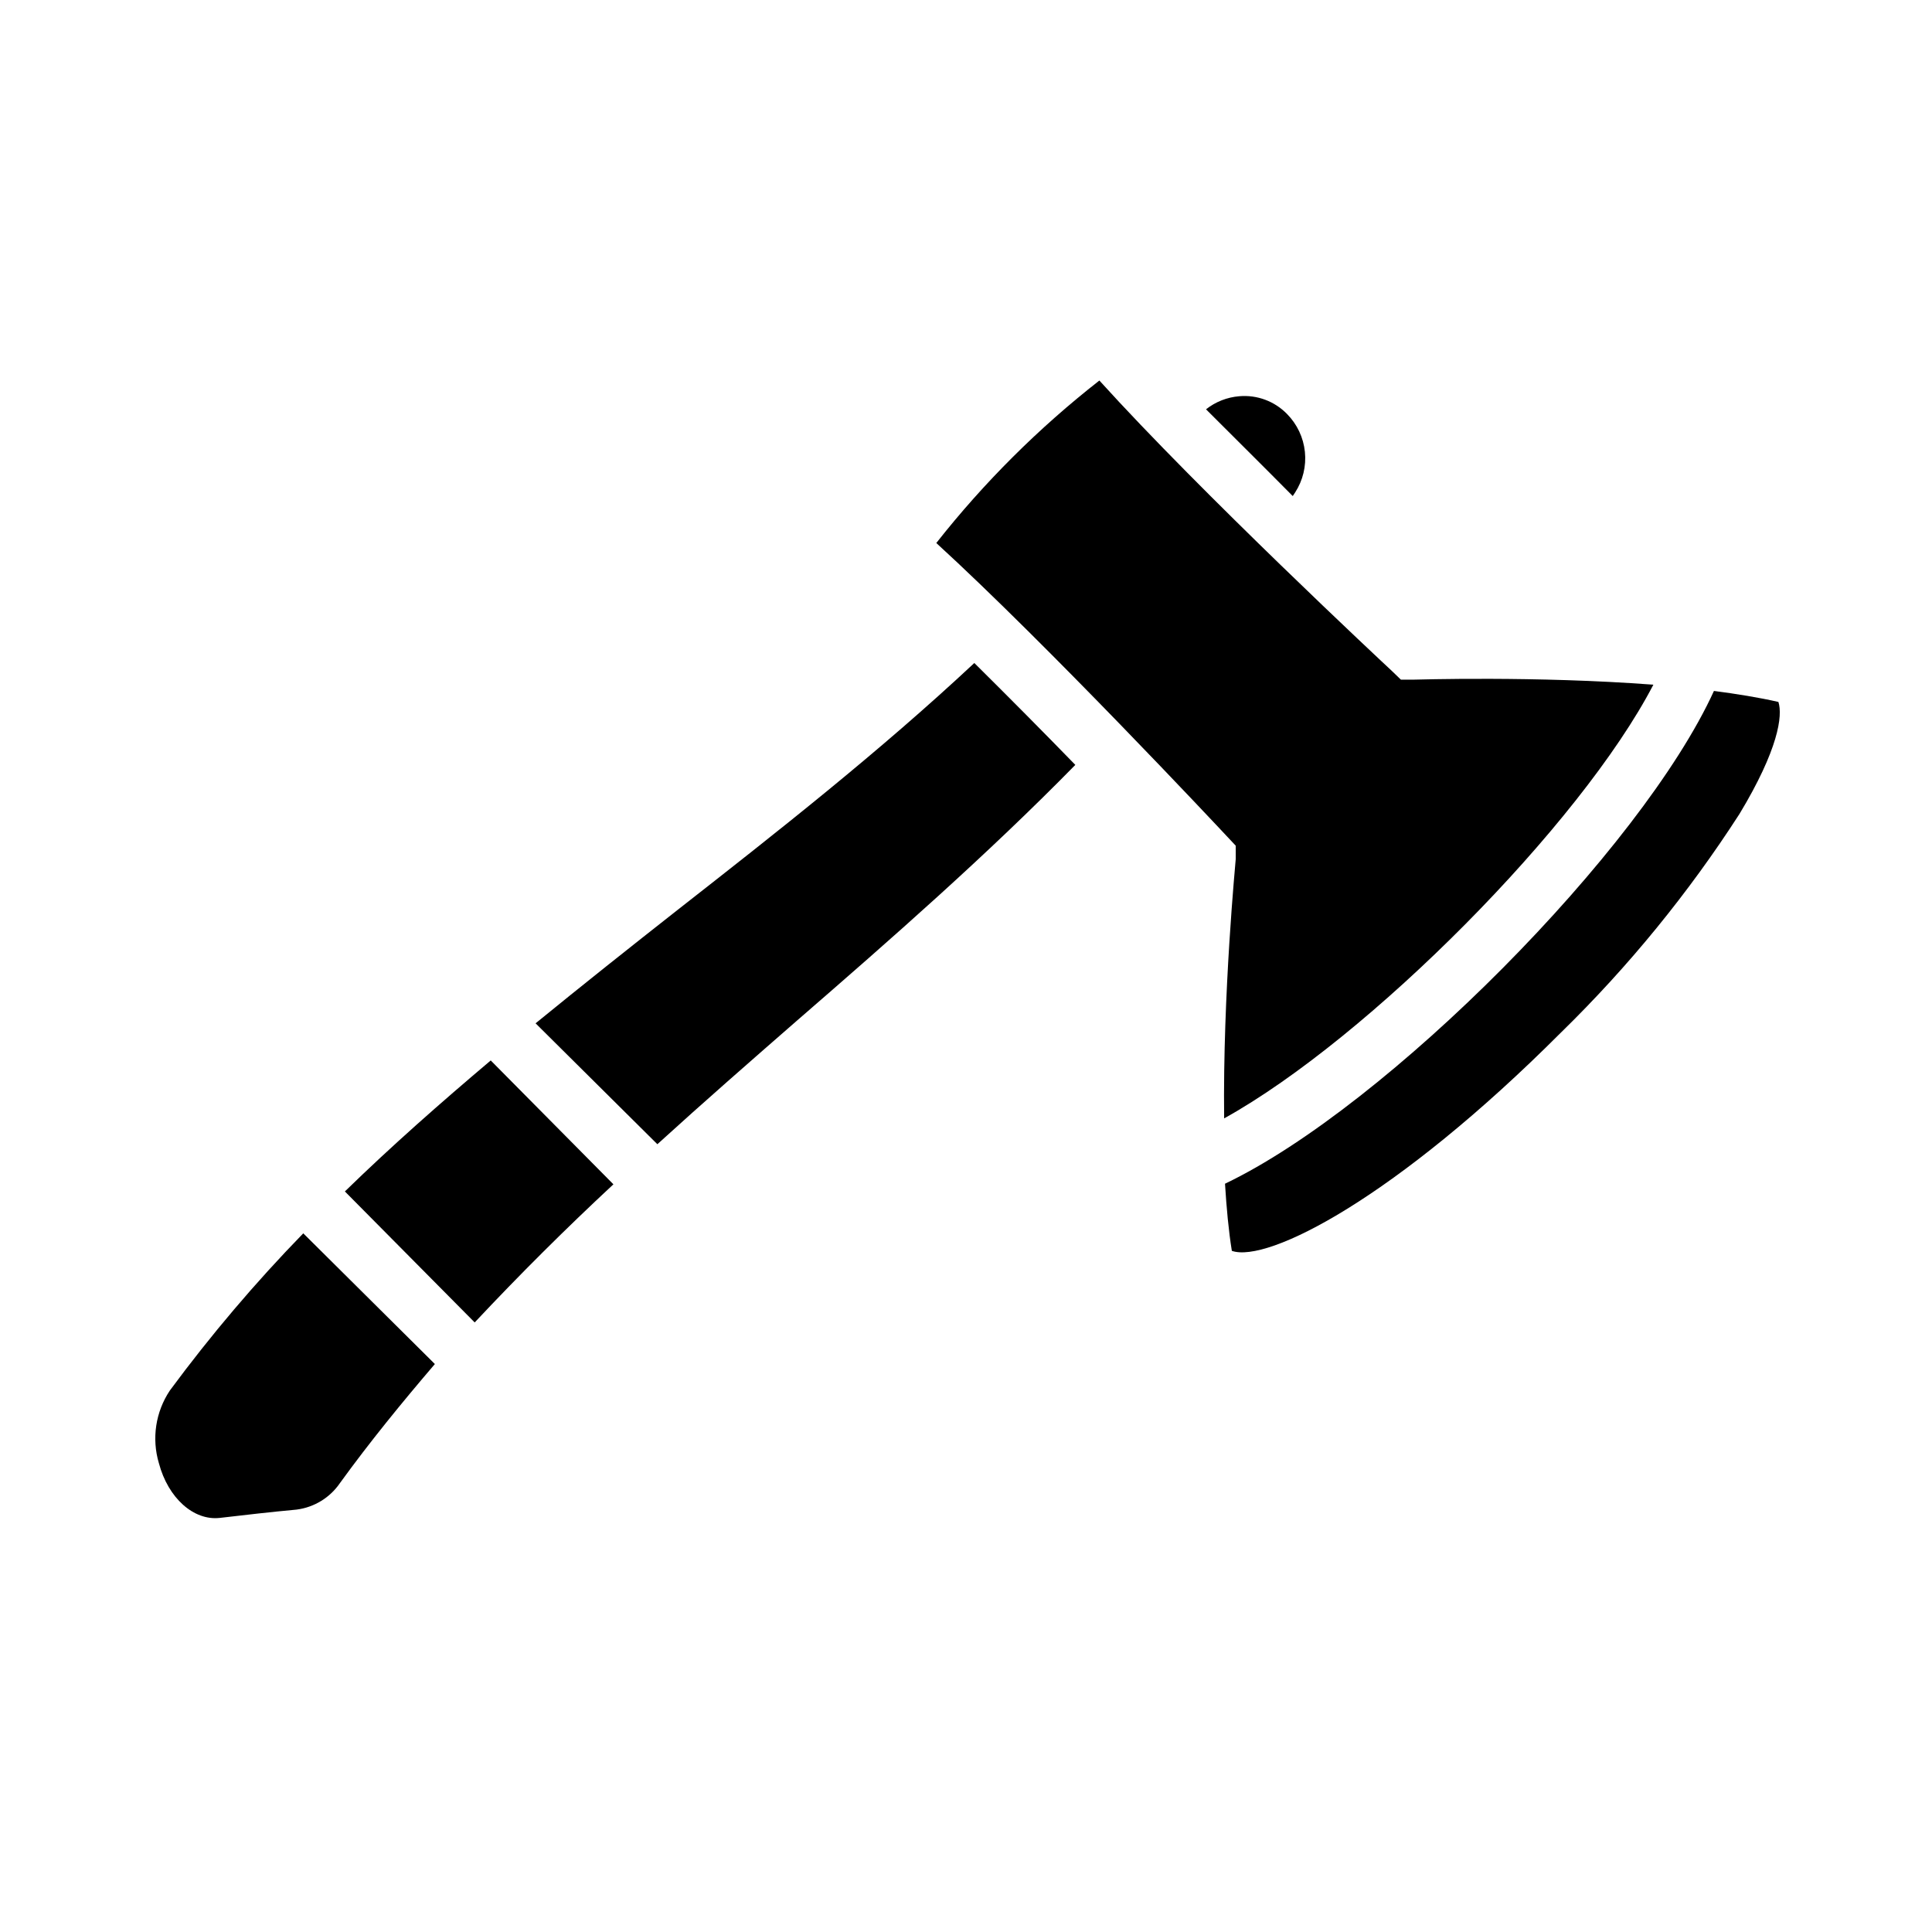 <?xml version="1.0" encoding="UTF-8"?>
<!-- Uploaded to: ICON Repo, www.iconrepo.com, Generator: ICON Repo Mixer Tools -->
<svg fill="#000000" width="800px" height="800px" version="1.1" viewBox="144 144 512 512" xmlns="http://www.w3.org/2000/svg">
 <g>
  <path d="m274.05 425.03c-13.227 11.18-26.215 22.594-38.652 34.715l34.402 34.715c11.859-12.648 24.113-24.848 36.762-36.605z"/>
  <path d="m202.25 546.26c6.769-0.789 13.539-1.574 20.387-2.203v-0.004c4.668-0.605 8.852-3.188 11.496-7.082 7.871-10.863 16.297-21.176 25.113-31.488l-34.875-34.637c-12.711 13.066-24.52 26.98-35.348 41.641-3.797 5.676-4.863 12.746-2.91 19.289 2.438 9.211 9.207 15.27 16.137 14.484z"/>
  <path d="m468.64 457.7c0.395 6.375 0.945 12.438 1.812 17.789 9.445 3.305 43.375-13.934 87.301-57.938v0.004c17.859-17.457 33.703-36.867 47.23-57.859 10.312-17.082 11.492-26.055 10.312-29.676-5.195-1.18-11.02-2.125-17.082-2.914-19.207 42.113-86.75 110.13-129.57 130.59z"/>
  <path d="m318.21 447.23c12.281-11.18 24.719-22.043 37.078-32.828 24.875-21.57 50.383-43.926 73.684-67.699-8.344-8.582-17.711-18.027-26.766-27-25.27 23.617-52.27 44.793-78.719 65.496-12.516 9.84-25.113 19.836-37.551 29.992z"/>
  <path d="m486.59 275.46 0.629-0.945c2.066-3.191 2.981-6.988 2.594-10.766s-2.051-7.312-4.719-10.02c-3.297-3.398-7.953-5.133-12.672-4.723-3.215 0.262-6.285 1.469-8.816 3.465 7.637 7.637 15.586 15.508 22.984 22.988z"/>
  <path d="m469.04 365.52 2.441 2.598v3.543c0 0.473-3.465 35.504-3.07 68.723 38.18-21.176 94.465-77.855 113.75-114.93-30.938-2.363-62.977-1.34-63.605-1.34h-3.305l-2.363-2.281c-2.203-2.047-50.617-47.23-77.539-76.988v-0.004c-16.078 12.57-30.59 27.027-43.219 43.062 29.523 27 74.863 75.414 76.91 77.617z"/>
 </g>
</svg>